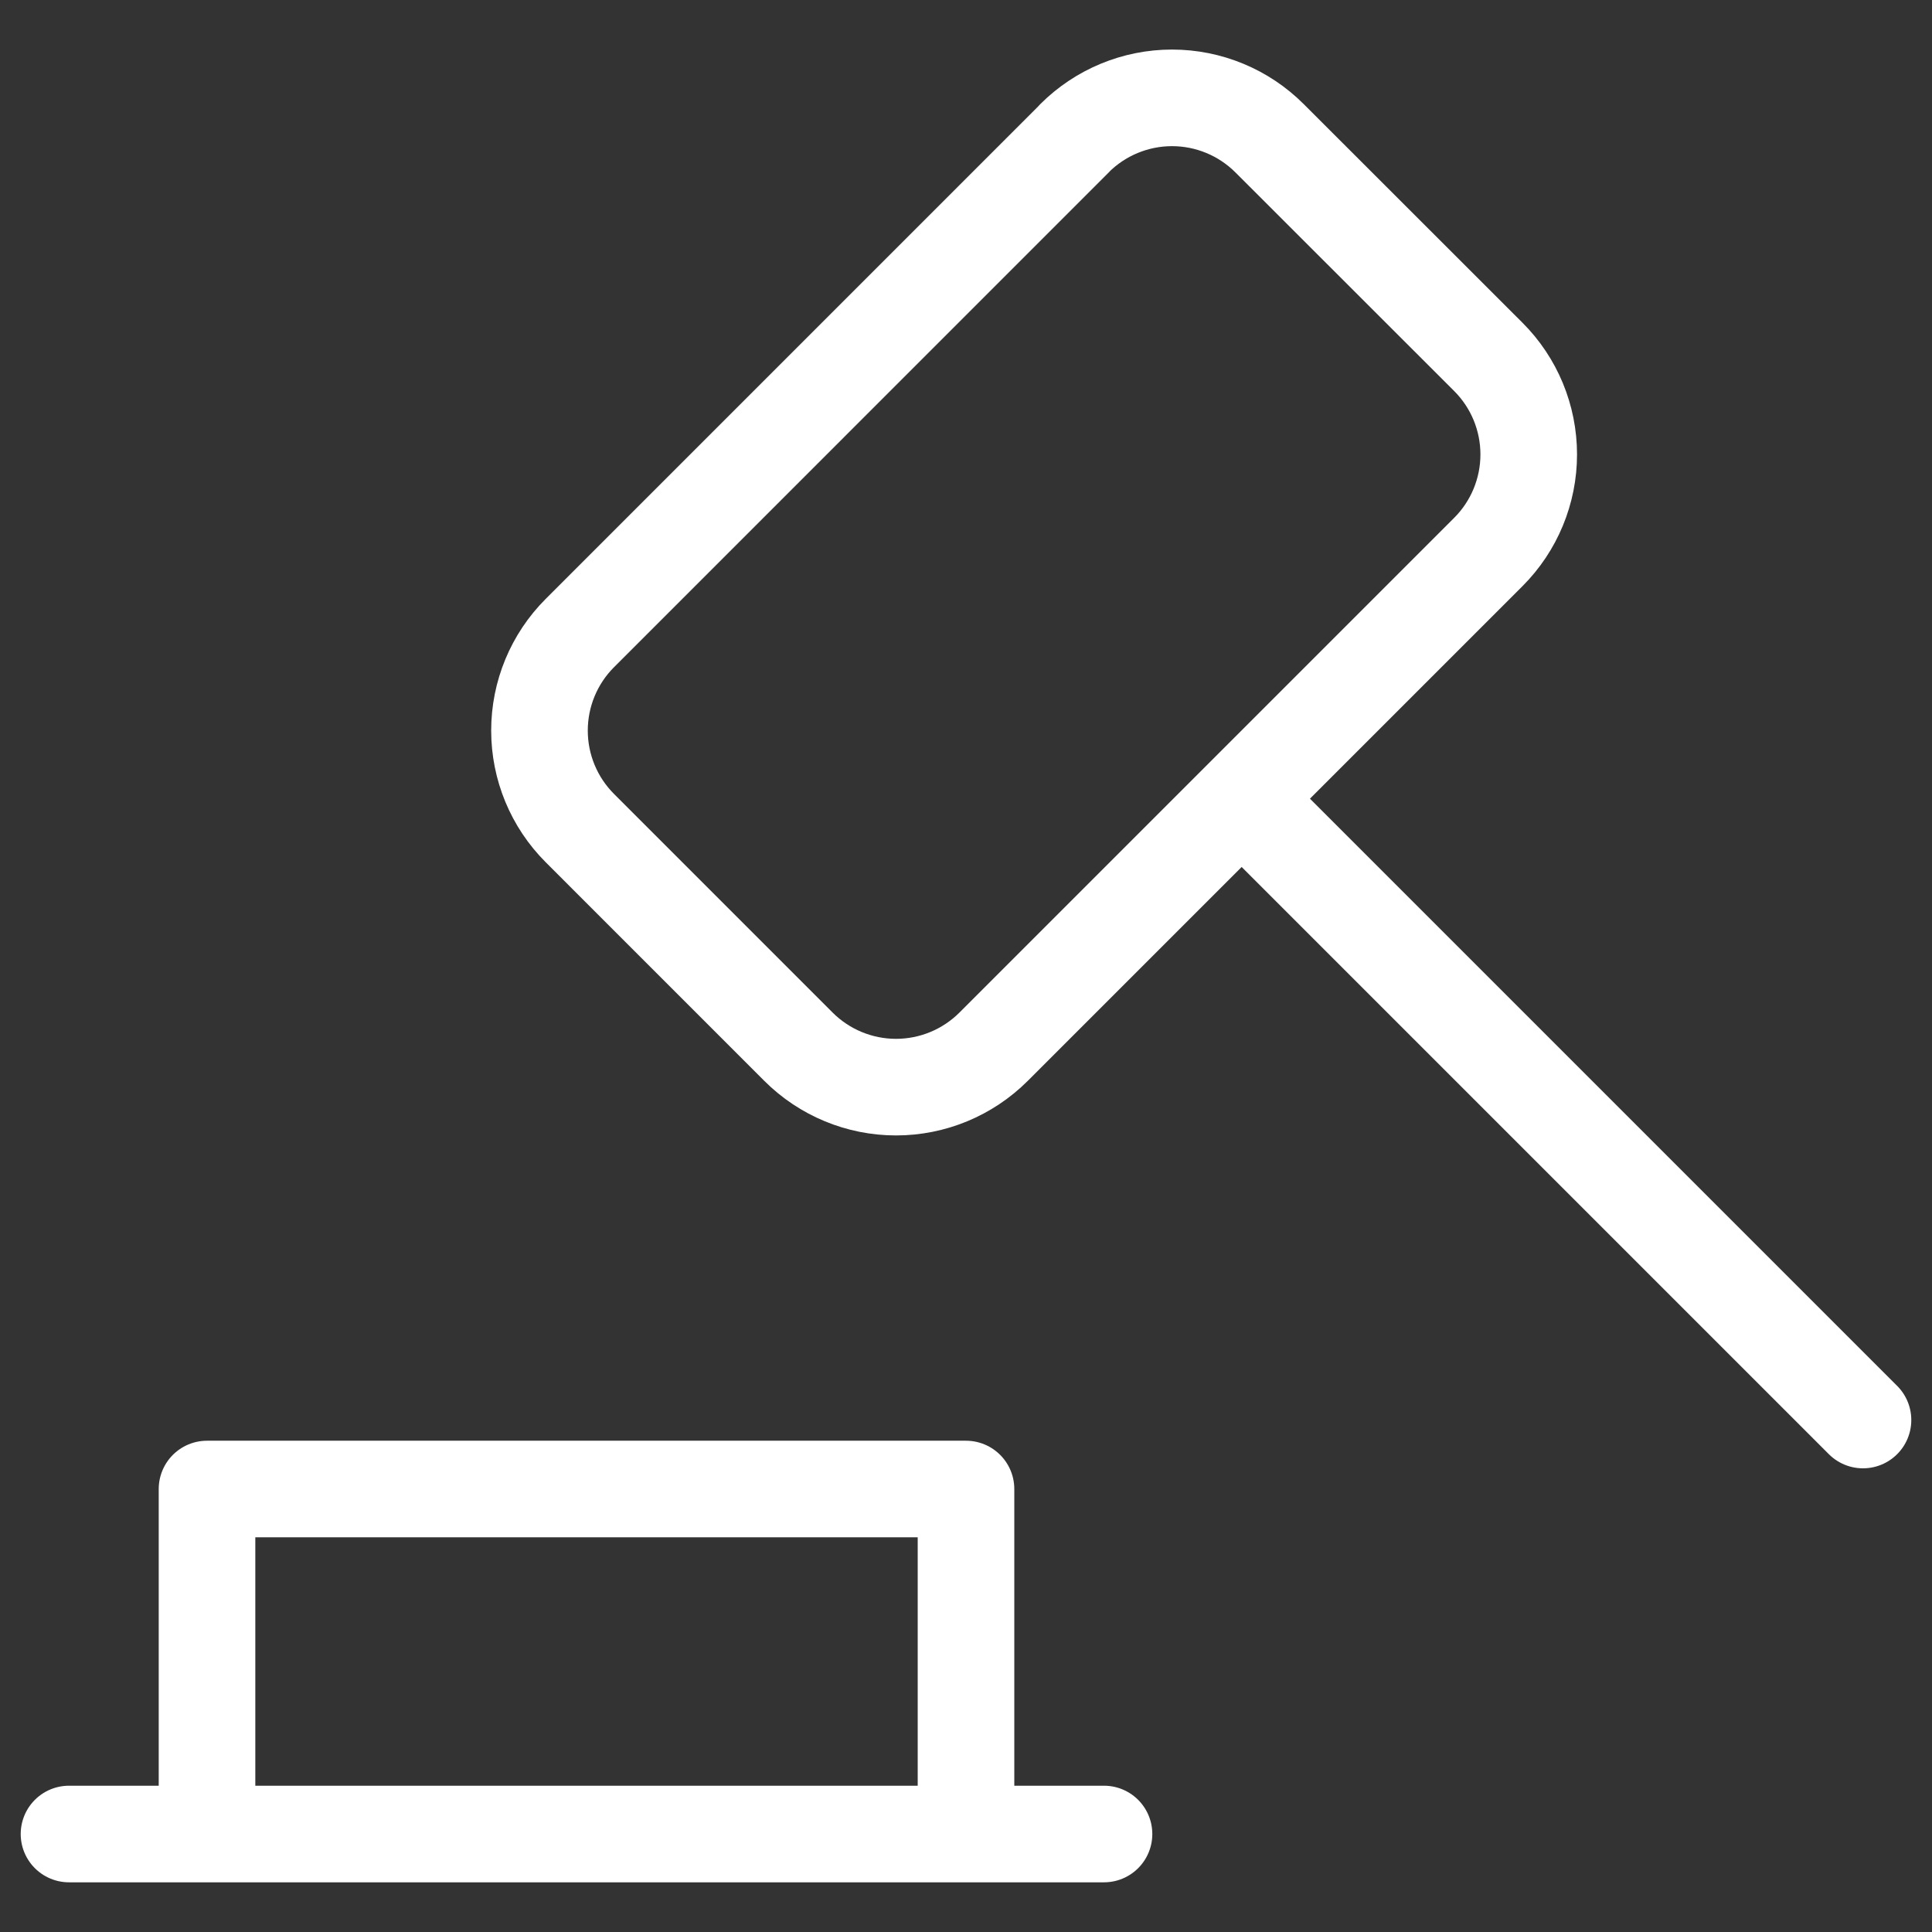 <svg width="60" height="60" viewBox="0 0 60 60" fill="none" xmlns="http://www.w3.org/2000/svg">
<rect x="0" y="0" width="60" height="60" fill="#333333" stroke="none"/>
<path d="M2.143 56.957H34.286M30 56.957V46.243H6.429V56.957M38.571 24.814L57.857 44.1M33.373 4.294L18.009 19.659C17.205 20.462 16.754 21.552 16.754 22.689C16.754 23.825 17.205 24.915 18.009 25.718L24.797 32.507C25.601 33.31 26.691 33.762 27.827 33.762C28.963 33.762 30.053 33.31 30.857 32.507L46.221 17.143C47.025 16.339 47.476 15.249 47.476 14.113C47.476 12.976 47.025 11.886 46.221 11.083L39.428 4.294C38.625 3.491 37.535 3.039 36.398 3.039C35.262 3.039 34.172 3.491 33.368 4.294H33.373Z" stroke="white" stroke-width="3" stroke-linecap="round" stroke-linejoin="round"/>
</svg>
